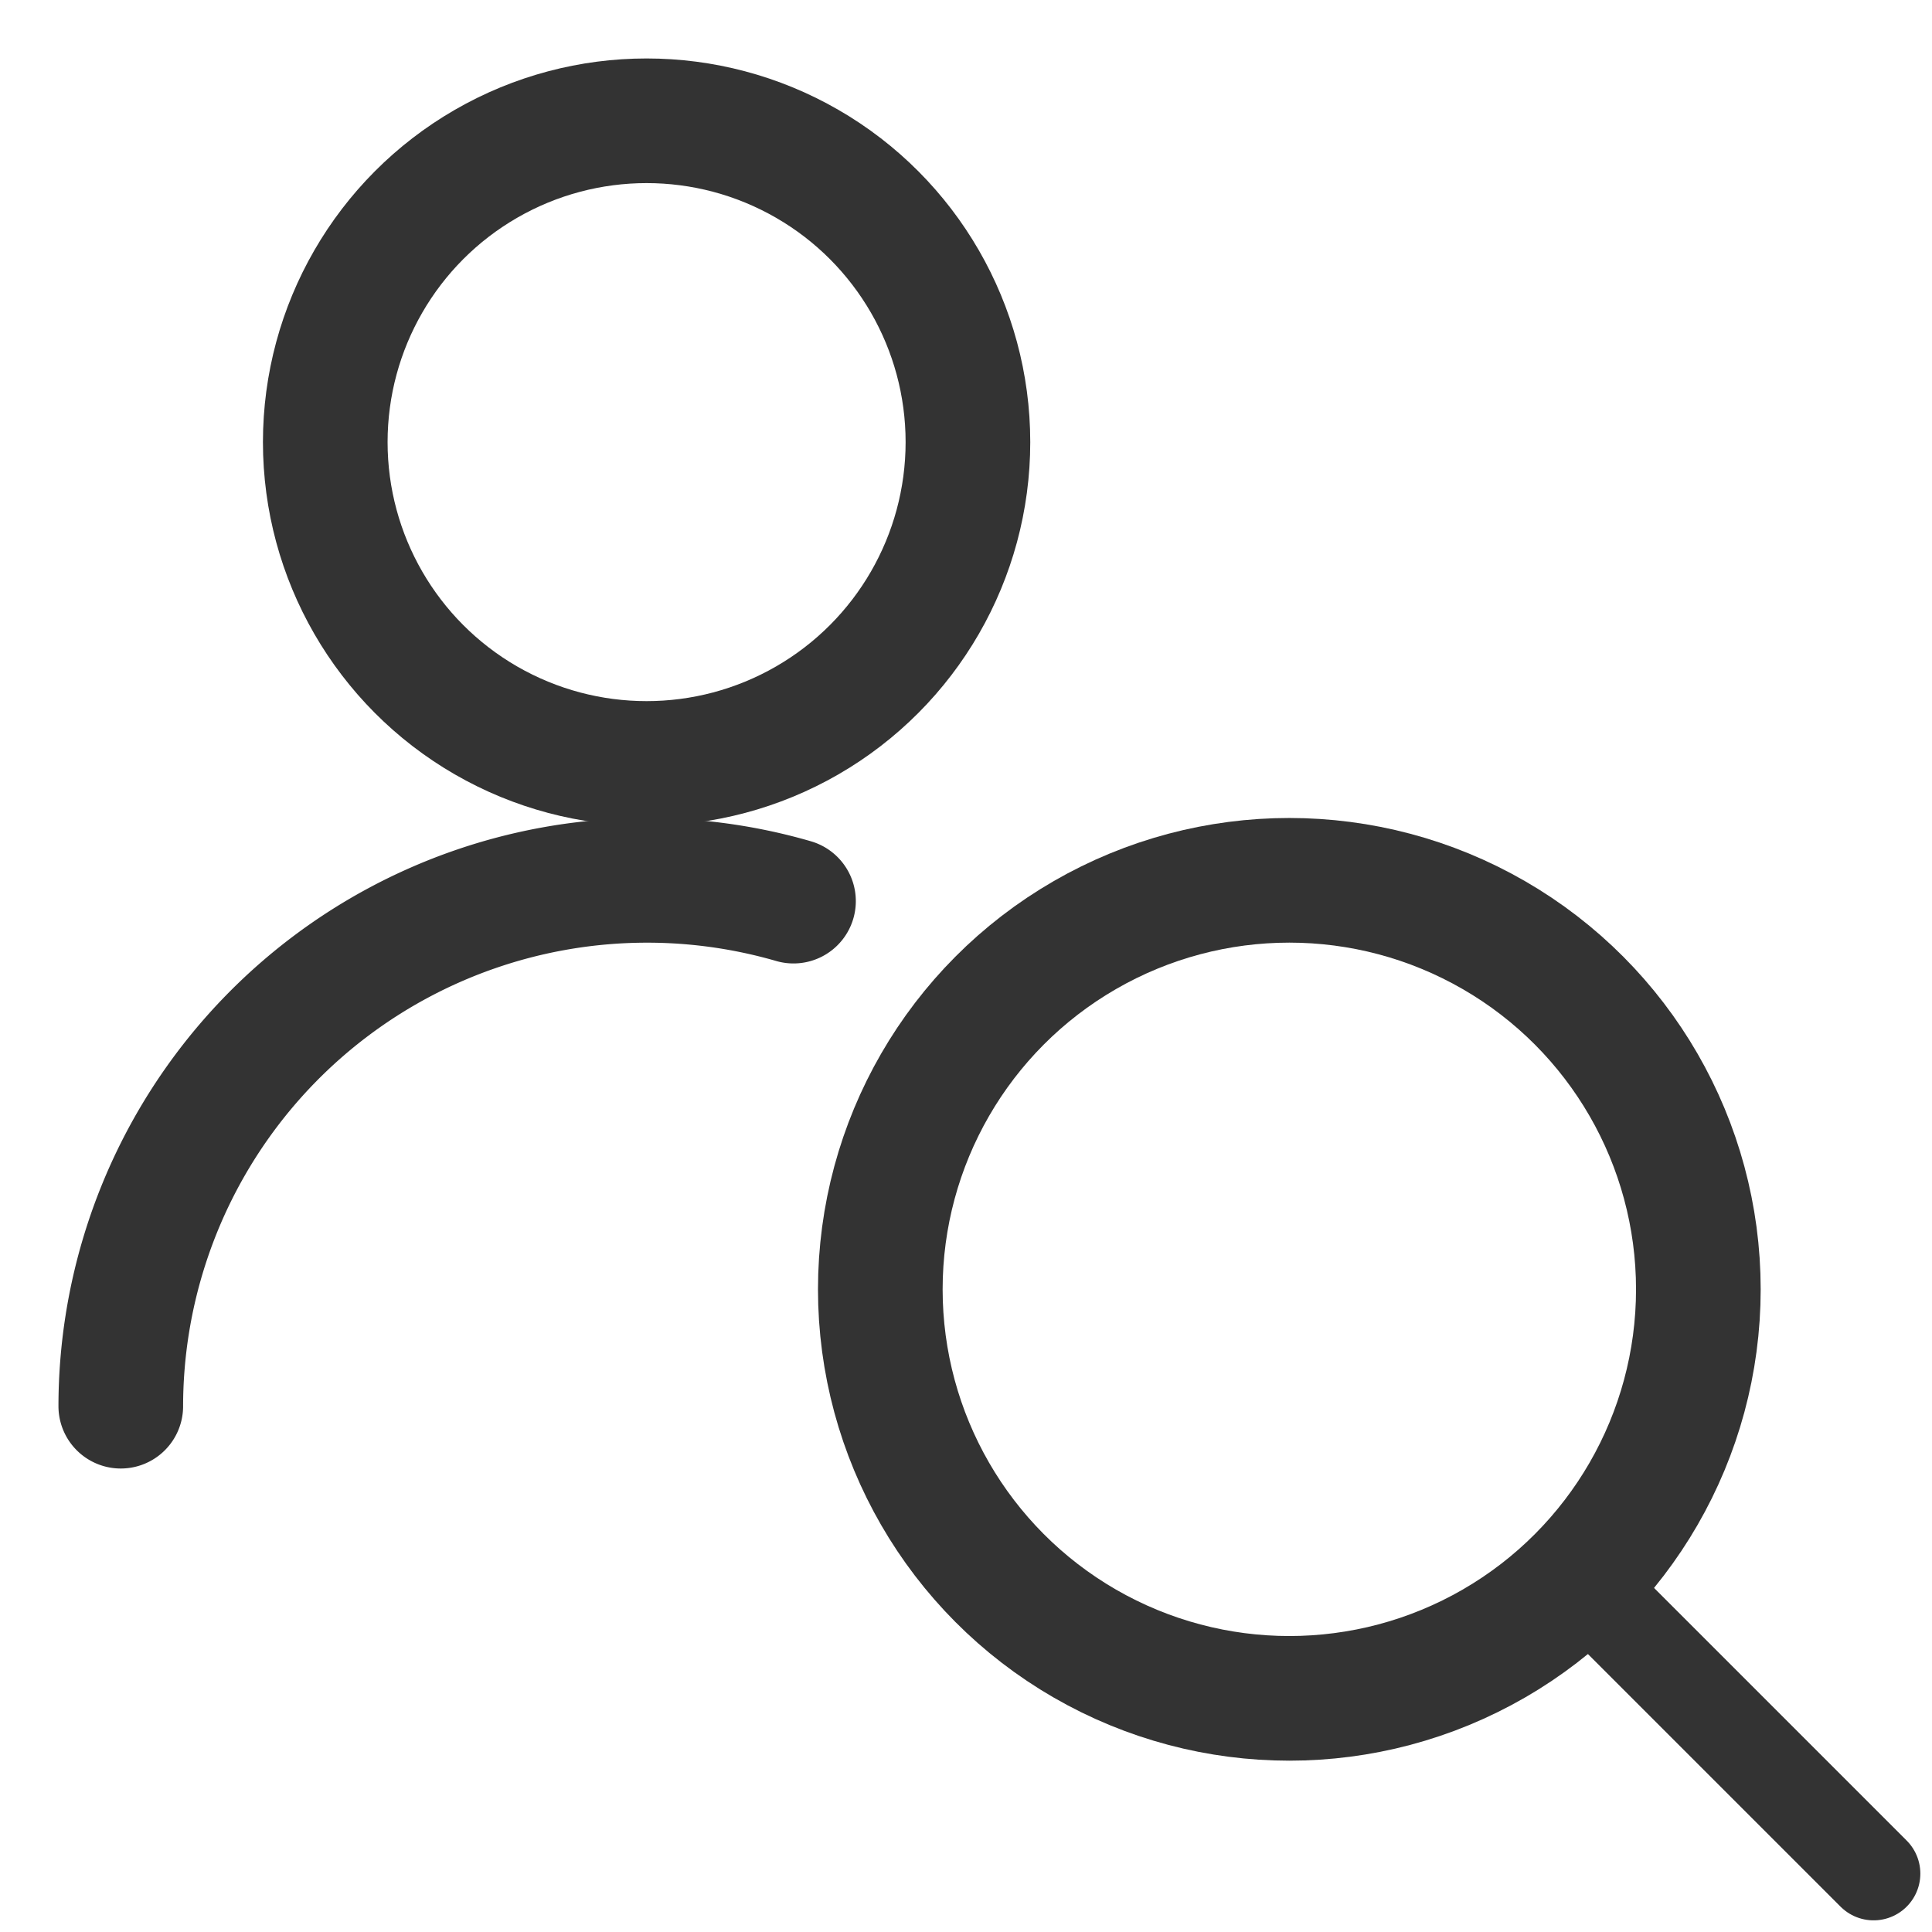 <svg width="31" height="31" xmlns="http://www.w3.org/2000/svg"><g transform="translate(1 1)" stroke="#333" fill="none" fill-rule="evenodd" stroke-linecap="round" stroke-linejoin="round"><path d="M.938 21.563a8.445 8.445 0 0110.794-8.104" stroke-width="2"/><circle stroke-width="2" cx="9.375" cy="6.094" r="5.156"/><circle stroke-width="2" cx="19.688" cy="19.688" r="6.563"/><path stroke-width="1.5" d="M29.063 29.063l-4.735-4.735"/></g></svg>